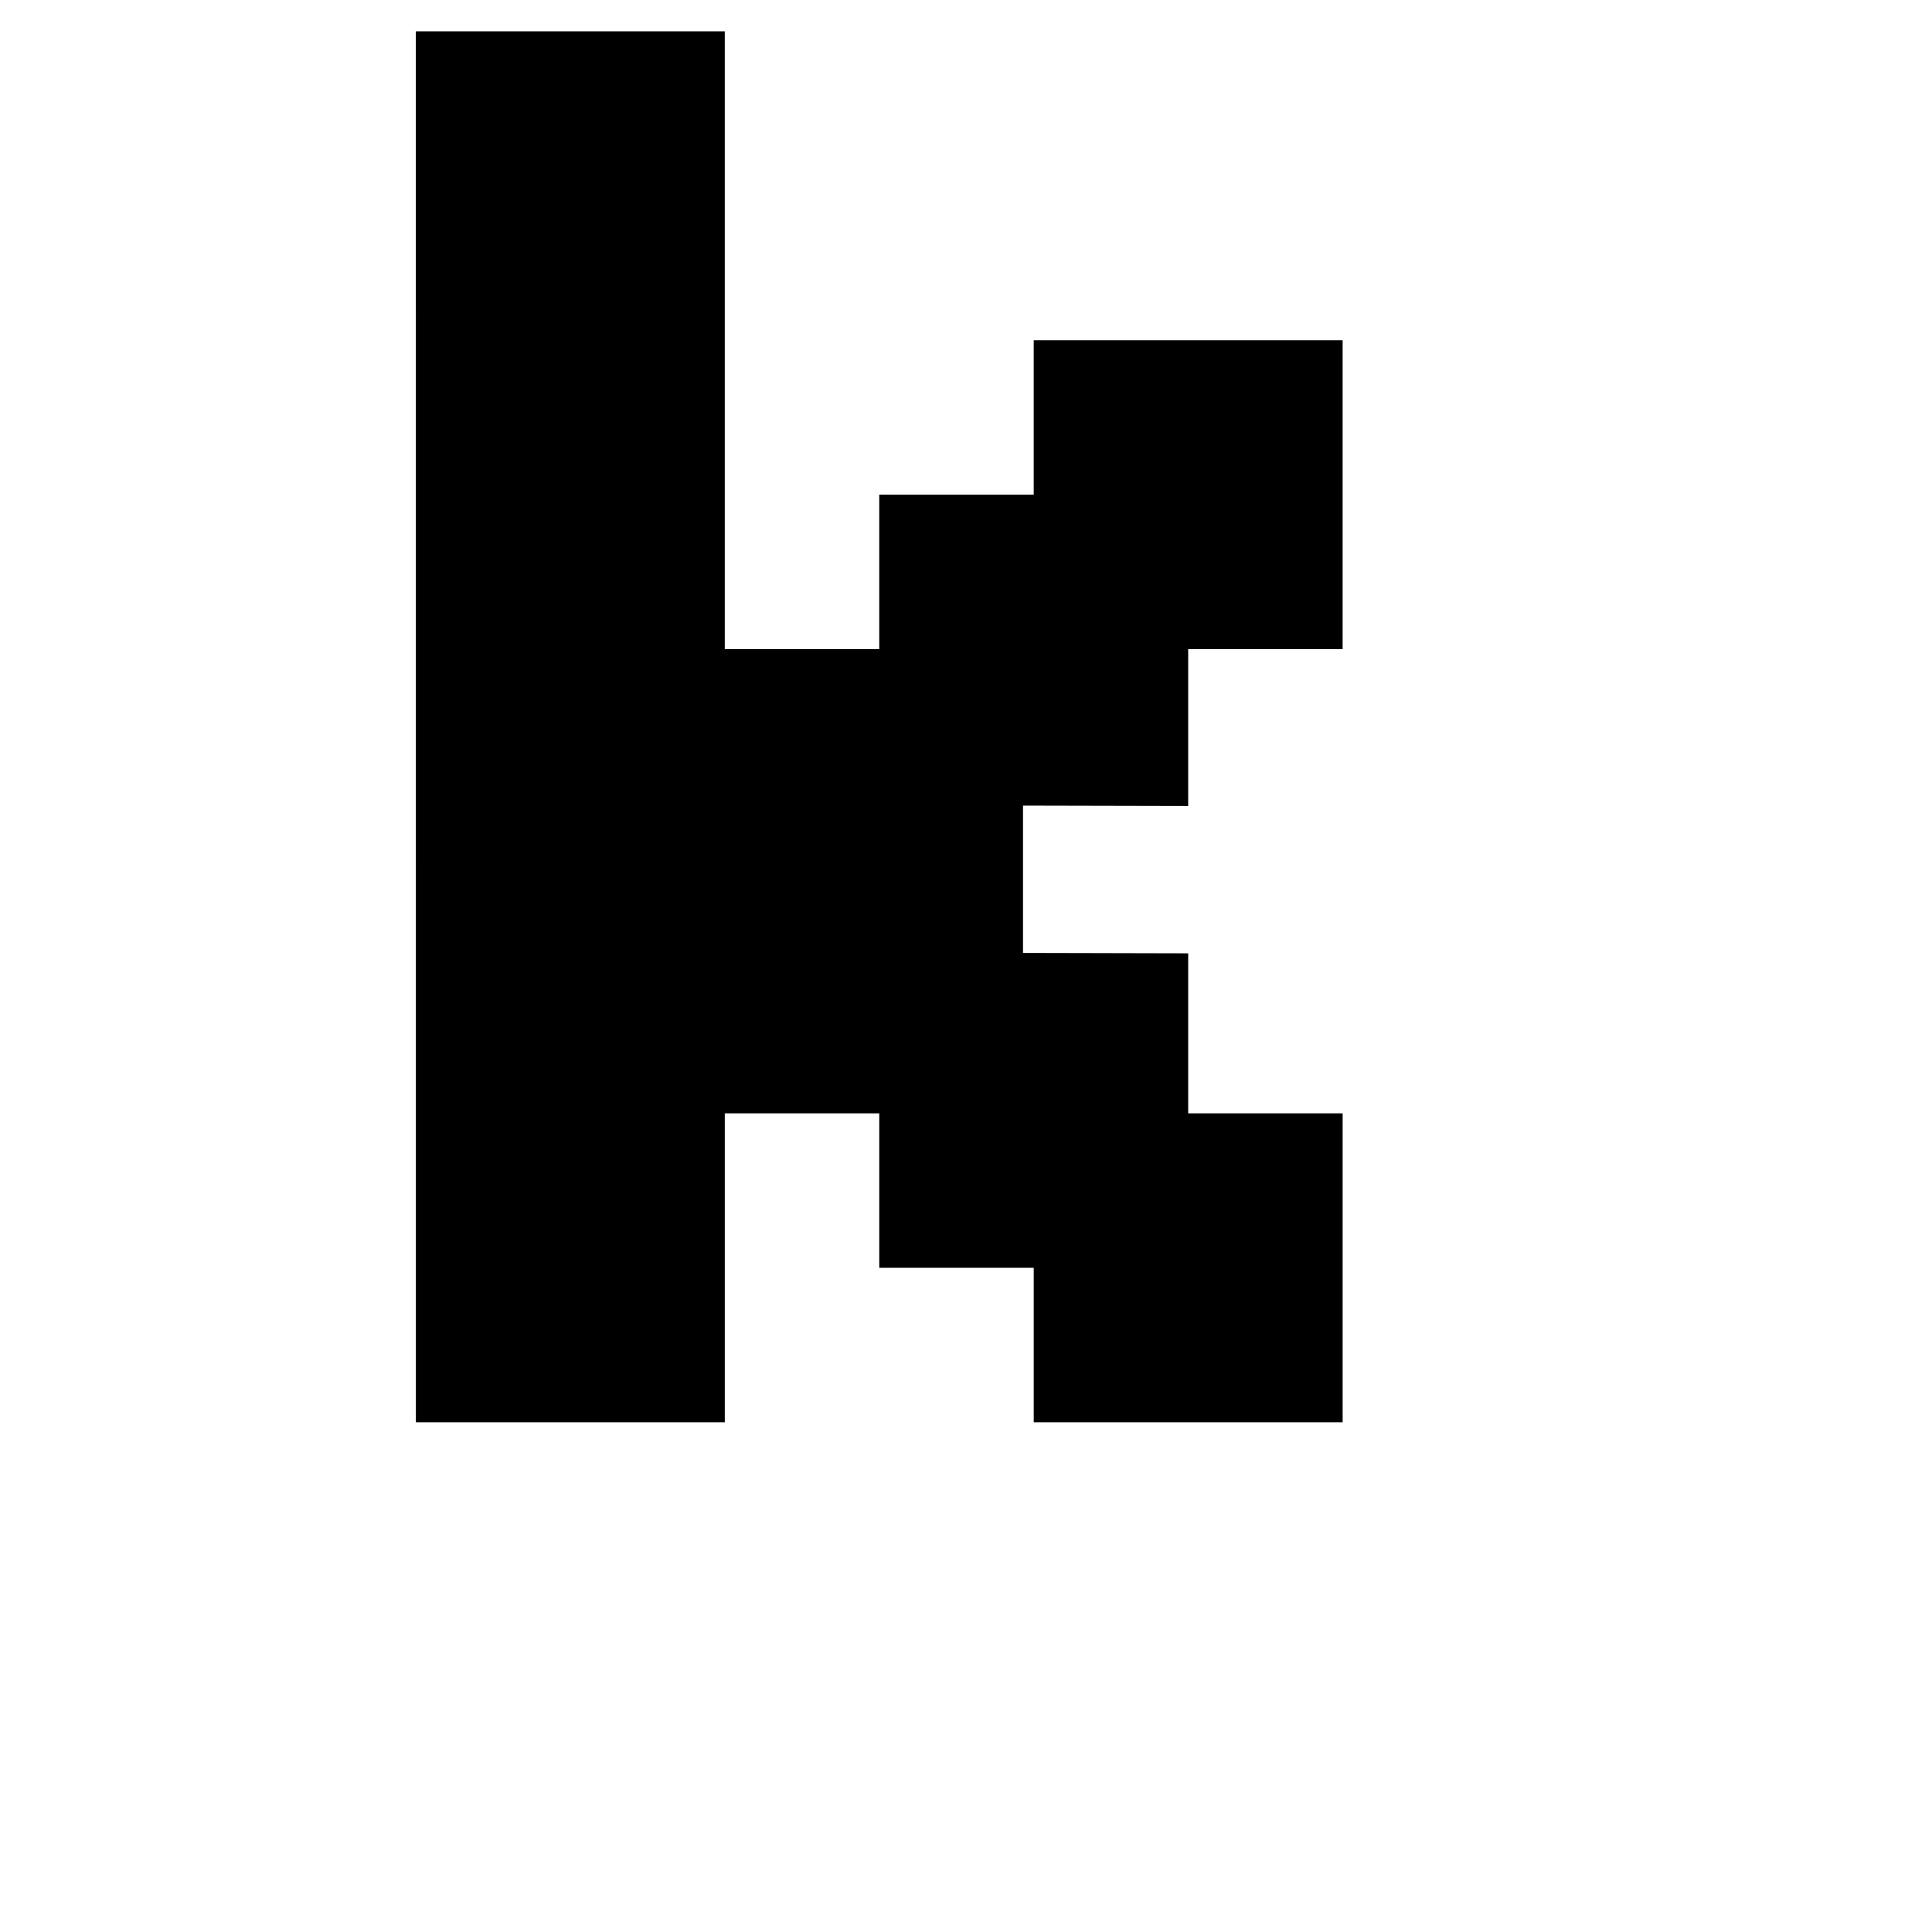 <?xml version="1.0" encoding="UTF-8"?>
<!-- Uploaded to: SVG Repo, www.svgrepo.com, Generator: SVG Repo Mixer Tools -->
<svg fill="#000000" width="800px" height="800px" version="1.1" viewBox="144 144 512 512" xmlns="http://www.w3.org/2000/svg">
 <path d="m458.88 316.03v41.559l-43.77-0.098v39.047l43.77 0.102v42.41h40.934v81.867h-81.867v-40.934h-40.934v-40.938h-40.934v81.871h-81.867l-0.004-368.62h81.867v163.74h40.934v-40.934h40.934v-40.934h81.867v81.867z"/>
</svg>